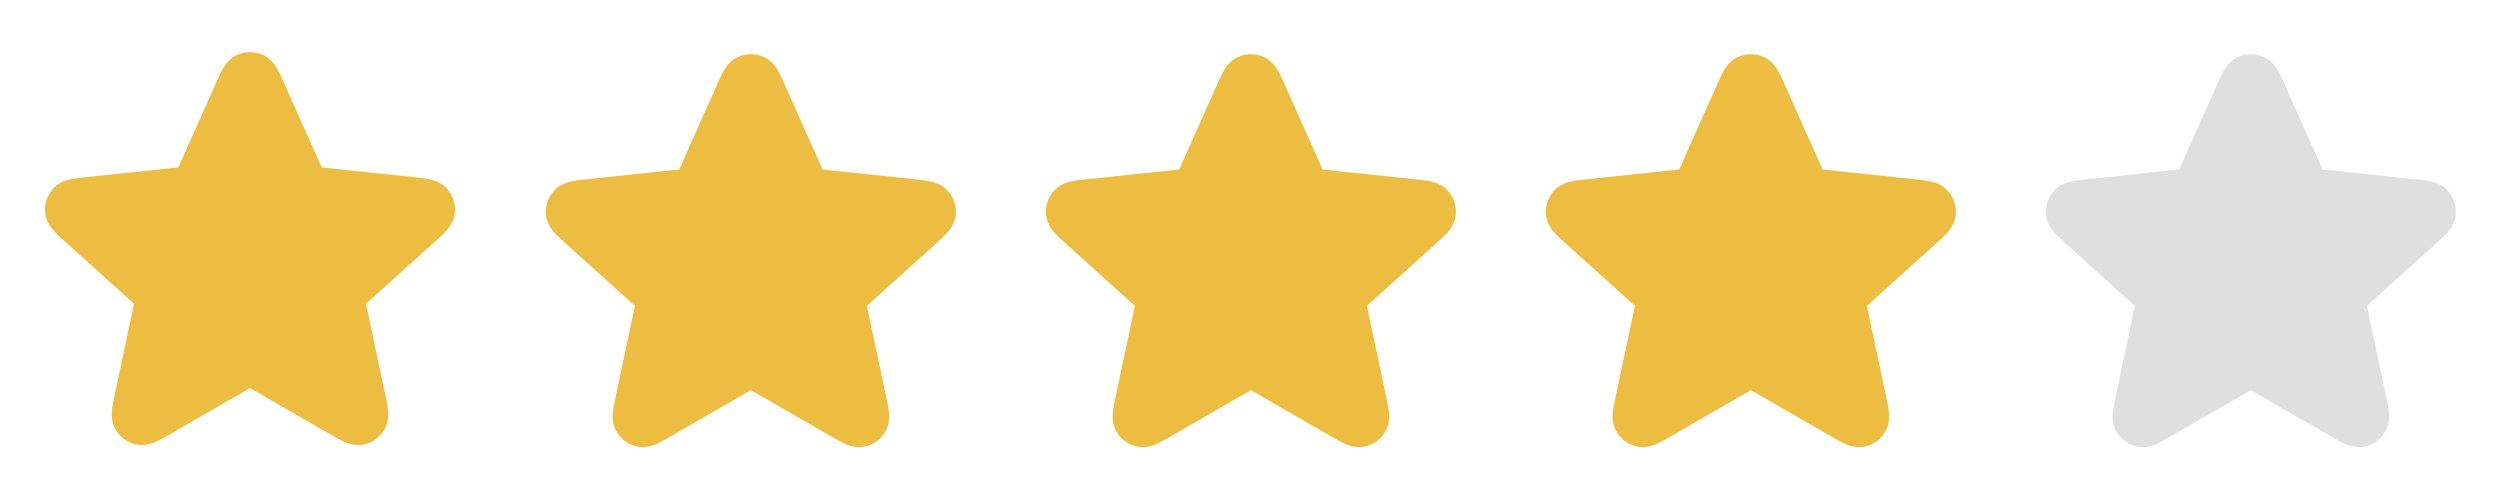 <svg width="300" height="60" viewBox="0 0 300 60" fill="none" xmlns="http://www.w3.org/2000/svg">
<path d="M28.173 11.028C28.752 9.729 29.041 9.08 29.444 8.88C29.794 8.707 30.205 8.707 30.555 8.88C30.958 9.08 31.247 9.729 31.826 11.028L36.436 21.37C36.608 21.754 36.693 21.946 36.825 22.093C36.943 22.223 37.086 22.327 37.245 22.398C37.426 22.479 37.635 22.501 38.053 22.545L49.314 23.733C50.728 23.883 51.434 23.957 51.749 24.279C52.023 24.558 52.15 24.949 52.093 25.335C52.027 25.78 51.499 26.256 50.443 27.208L42.031 34.788C41.719 35.07 41.563 35.211 41.464 35.382C41.377 35.533 41.322 35.702 41.304 35.876C41.283 36.072 41.327 36.278 41.414 36.689L43.763 47.766C44.058 49.157 44.206 49.852 43.997 50.251C43.816 50.597 43.483 50.839 43.098 50.904C42.655 50.979 42.039 50.624 40.807 49.913L30.999 44.256C30.635 44.046 30.453 43.941 30.259 43.9C30.088 43.864 29.911 43.864 29.74 43.9C29.546 43.941 29.364 44.046 29 44.256L19.192 49.913C17.96 50.624 17.344 50.979 16.901 50.904C16.516 50.839 16.183 50.597 16.002 50.251C15.793 49.852 15.941 49.157 16.236 47.766L18.585 36.689C18.672 36.278 18.716 36.072 18.695 35.876C18.677 35.702 18.622 35.533 18.535 35.382C18.436 35.211 18.28 35.07 17.968 34.788L9.556 27.208C8.5 26.256 7.972 25.78 7.906 25.335C7.849 24.949 7.976 24.558 8.25 24.279C8.565 23.957 9.271 23.883 10.685 23.733L21.946 22.545C22.364 22.501 22.573 22.479 22.753 22.398C22.913 22.327 23.056 22.223 23.174 22.093C23.306 21.946 23.392 21.754 23.563 21.37L28.173 11.028Z" fill="#EDBD41" stroke="#EDBD41" stroke-width="5" stroke-linecap="round" stroke-linejoin="round"/>
<path d="M88.28 11.278C88.858 9.979 89.148 9.33 89.551 9.13C89.901 8.957 90.312 8.957 90.662 9.13C91.065 9.33 91.354 9.979 91.933 11.278L96.543 21.62C96.714 22.004 96.8 22.196 96.932 22.343C97.049 22.473 97.193 22.577 97.352 22.648C97.533 22.729 97.742 22.751 98.16 22.795L109.421 23.983C110.835 24.133 111.541 24.207 111.856 24.529C112.129 24.808 112.256 25.199 112.199 25.585C112.134 26.03 111.606 26.506 110.55 27.458L102.138 35.038C101.826 35.32 101.67 35.461 101.571 35.632C101.484 35.783 101.429 35.952 101.411 36.126C101.39 36.322 101.433 36.528 101.521 36.939L103.87 48.016C104.165 49.407 104.313 50.102 104.104 50.501C103.923 50.847 103.59 51.089 103.205 51.154C102.762 51.229 102.146 50.874 100.914 50.163L91.106 44.506C90.742 44.296 90.56 44.191 90.366 44.15C90.195 44.114 90.018 44.114 89.847 44.15C89.653 44.191 89.471 44.296 89.107 44.506L79.299 50.163C78.067 50.874 77.451 51.229 77.008 51.154C76.623 51.089 76.29 50.847 76.109 50.501C75.9 50.102 76.048 49.407 76.343 48.016L78.692 36.939C78.779 36.528 78.823 36.322 78.802 36.126C78.784 35.952 78.729 35.783 78.642 35.632C78.543 35.461 78.387 35.32 78.075 35.038L69.663 27.458C68.607 26.506 68.079 26.03 68.013 25.585C67.956 25.199 68.083 24.808 68.357 24.529C68.671 24.207 69.378 24.133 70.792 23.983L82.053 22.795C82.471 22.751 82.68 22.729 82.86 22.648C83.02 22.577 83.163 22.473 83.281 22.343C83.413 22.196 83.499 22.004 83.67 21.62L88.28 11.278Z" fill="#ECBD40" stroke="#ECBD40" stroke-width="5" stroke-linecap="round" stroke-linejoin="round"/>
<path d="M148.28 11.278C148.858 9.979 149.148 9.33 149.551 9.13C149.901 8.957 150.312 8.957 150.662 9.13C151.065 9.33 151.354 9.979 151.933 11.278L156.543 21.62C156.714 22.004 156.8 22.196 156.932 22.343C157.049 22.473 157.193 22.577 157.352 22.648C157.533 22.729 157.742 22.751 158.16 22.795L169.421 23.983C170.835 24.133 171.541 24.207 171.856 24.529C172.129 24.808 172.256 25.199 172.199 25.585C172.134 26.03 171.606 26.506 170.55 27.458L162.138 35.038C161.826 35.32 161.67 35.461 161.571 35.632C161.484 35.783 161.429 35.952 161.411 36.126C161.39 36.322 161.433 36.528 161.521 36.939L163.87 48.016C164.165 49.407 164.313 50.102 164.104 50.501C163.923 50.847 163.59 51.089 163.205 51.154C162.762 51.229 162.146 50.874 160.914 50.163L151.106 44.506C150.742 44.296 150.56 44.191 150.366 44.15C150.195 44.114 150.018 44.114 149.847 44.15C149.653 44.191 149.471 44.296 149.107 44.506L139.298 50.163C138.067 50.874 137.451 51.229 137.008 51.154C136.623 51.089 136.29 50.847 136.109 50.501C135.9 50.102 136.048 49.407 136.343 48.016L138.692 36.939C138.779 36.528 138.823 36.322 138.802 36.126C138.784 35.952 138.729 35.783 138.642 35.632C138.543 35.461 138.387 35.32 138.075 35.038L129.663 27.458C128.607 26.506 128.079 26.03 128.013 25.585C127.956 25.199 128.083 24.808 128.357 24.529C128.671 24.207 129.378 24.133 130.792 23.983L142.053 22.795C142.471 22.751 142.68 22.729 142.86 22.648C143.02 22.577 143.163 22.473 143.281 22.343C143.413 22.196 143.499 22.004 143.67 21.62L148.28 11.278Z" fill="#ECBD40" stroke="#ECBD40" stroke-width="5" stroke-linecap="round" stroke-linejoin="round"/>
<path d="M208.28 11.278C208.858 9.979 209.148 9.33 209.551 9.13C209.901 8.957 210.312 8.957 210.662 9.13C211.065 9.33 211.354 9.979 211.933 11.278L216.543 21.62C216.714 22.004 216.8 22.196 216.932 22.343C217.049 22.473 217.193 22.577 217.352 22.648C217.533 22.729 217.742 22.751 218.16 22.795L229.421 23.983C230.835 24.133 231.541 24.207 231.856 24.529C232.129 24.808 232.256 25.199 232.199 25.585C232.134 26.03 231.606 26.506 230.55 27.458L222.138 35.038C221.826 35.32 221.67 35.461 221.571 35.632C221.484 35.783 221.429 35.952 221.411 36.126C221.39 36.322 221.433 36.528 221.521 36.939L223.87 48.016C224.165 49.407 224.313 50.102 224.104 50.501C223.923 50.847 223.59 51.089 223.205 51.154C222.762 51.229 222.146 50.874 220.914 50.163L211.106 44.506C210.742 44.296 210.56 44.191 210.366 44.15C210.195 44.114 210.018 44.114 209.847 44.15C209.653 44.191 209.471 44.296 209.107 44.506L199.298 50.163C198.067 50.874 197.451 51.229 197.008 51.154C196.623 51.089 196.29 50.847 196.109 50.501C195.9 50.102 196.048 49.407 196.343 48.016L198.692 36.939C198.779 36.528 198.823 36.322 198.802 36.126C198.784 35.952 198.729 35.783 198.642 35.632C198.543 35.461 198.387 35.32 198.075 35.038L189.663 27.458C188.607 26.506 188.079 26.03 188.013 25.585C187.956 25.199 188.083 24.808 188.357 24.529C188.671 24.207 189.378 24.133 190.792 23.983L202.053 22.795C202.471 22.751 202.68 22.729 202.86 22.648C203.02 22.577 203.163 22.473 203.281 22.343C203.413 22.196 203.499 22.004 203.67 21.62L208.28 11.278Z" fill="#ECBD40" stroke="#ECBD40" stroke-width="5" stroke-linecap="round" stroke-linejoin="round"/>
<path d="M268.28 11.278C268.858 9.979 269.148 9.33 269.551 9.13C269.901 8.957 270.312 8.957 270.662 9.13C271.065 9.33 271.354 9.979 271.933 11.278L276.543 21.62C276.714 22.004 276.8 22.196 276.932 22.343C277.049 22.473 277.193 22.577 277.352 22.648C277.533 22.729 277.742 22.751 278.16 22.795L289.421 23.983C290.835 24.133 291.541 24.207 291.856 24.529C292.129 24.808 292.256 25.199 292.199 25.585C292.134 26.03 291.606 26.506 290.55 27.458L282.138 35.038C281.826 35.32 281.67 35.461 281.571 35.632C281.484 35.783 281.429 35.952 281.411 36.126C281.39 36.322 281.433 36.528 281.521 36.939L283.87 48.016C284.165 49.407 284.313 50.102 284.104 50.501C283.923 50.847 283.59 51.089 283.205 51.154C282.762 51.229 282.146 50.874 280.914 50.163L271.106 44.506C270.742 44.296 270.56 44.191 270.366 44.15C270.195 44.114 270.018 44.114 269.847 44.15C269.653 44.191 269.471 44.296 269.107 44.506L259.298 50.163C258.067 50.874 257.451 51.229 257.008 51.154C256.623 51.089 256.29 50.847 256.109 50.501C255.9 50.102 256.048 49.407 256.343 48.016L258.692 36.939C258.779 36.528 258.823 36.322 258.802 36.126C258.784 35.952 258.729 35.783 258.642 35.632C258.543 35.461 258.387 35.32 258.075 35.038L249.663 27.458C248.607 26.506 248.079 26.03 248.013 25.585C247.956 25.199 248.083 24.808 248.357 24.529C248.671 24.207 249.378 24.133 250.792 23.983L262.053 22.795C262.471 22.751 262.68 22.729 262.86 22.648C263.02 22.577 263.163 22.473 263.281 22.343C263.413 22.196 263.499 22.004 263.67 21.62L268.28 11.278Z" fill="#DFDFDF" stroke="#DFDFDF" stroke-width="5" stroke-linecap="round" stroke-linejoin="round"/>
</svg>
